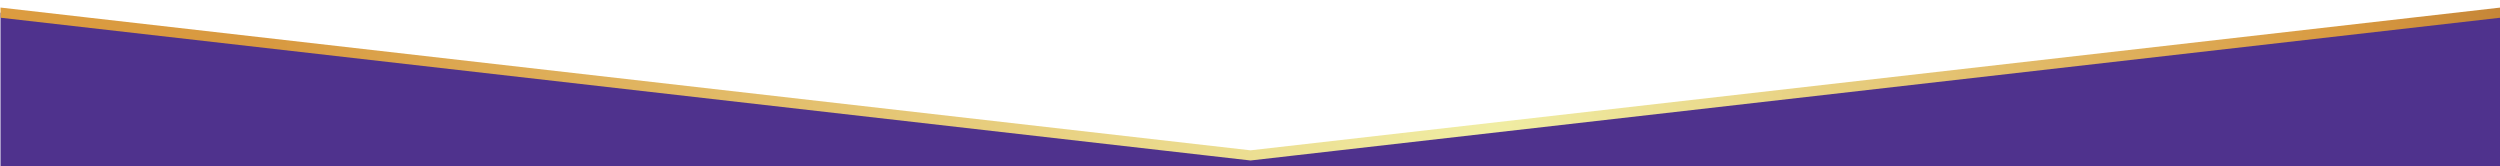 <?xml version="1.0" encoding="utf-8"?>
<!-- Generator: Adobe Illustrator 27.4.1, SVG Export Plug-In . SVG Version: 6.00 Build 0)  -->
<svg version="1.1" id="圖層_1" xmlns="http://www.w3.org/2000/svg" xmlns:xlink="http://www.w3.org/1999/xlink" x="0px" y="0px"
	 viewBox="0 0 991 66" style="enable-background:new 0 0 991 66;" xml:space="preserve">
<style type="text/css">
	.st0{clip-path:url(#SVGID_00000012474759992739658820000011907639841050943623_);}
	
		.st1{clip-path:url(#SVGID_00000063594938717842747450000013625192329398623107_);fill:#4F328D;stroke:url(#SVGID_00000172436231018478838930000003787479024796359098_);stroke-width:4;stroke-miterlimit:10;}
</style>
<g>
	<defs>
		<rect id="SVGID_1_" x="0.2" y="-13.4" width="991" height="79.4"/>
	</defs>
	<clipPath id="SVGID_00000000941456839275661770000012989663840489757574_">
		<use xlink:href="#SVGID_1_"  style="overflow:visible;"/>
	</clipPath>
	<g style="clip-path:url(#SVGID_00000000941456839275661770000012989663840489757574_);">
		<defs>
			<rect id="SVGID_00000076603404580975852570000006033670205689183422_" x="-464.3" y="-57.3" width="1920" height="123.3"/>
		</defs>
		<clipPath id="SVGID_00000041999487688855898130000007084726158837653900_">
			<use xlink:href="#SVGID_00000076603404580975852570000006033670205689183422_"  style="overflow:visible;"/>
		</clipPath>
		
			<linearGradient id="SVGID_00000176025062120111755440000007619447342305064882_" gradientUnits="userSpaceOnUse" x1="-472.127" y1="57.423" x2="1463.432" y2="57.423">
			<stop  offset="0" style="stop-color:#EDAC42"/>
			<stop  offset="0.299" style="stop-color:#D89940"/>
			<stop  offset="0.314" style="stop-color:#DA9F47"/>
			<stop  offset="0.475" style="stop-color:#EAD789"/>
			<stop  offset="0.55" style="stop-color:#F0EDA3"/>
			<stop  offset="0.598" style="stop-color:#EAD98C"/>
			<stop  offset="0.699" style="stop-color:#DCA650"/>
			<stop  offset="0.724" style="stop-color:#D89940"/>
			<stop  offset="0.841" style="stop-color:#945323"/>
			<stop  offset="1" style="stop-color:#C79046"/>
		</linearGradient>
		
			<polygon style="clip-path:url(#SVGID_00000041999487688855898130000007084726158837653900_);fill:#4F328D;stroke:url(#SVGID_00000176025062120111755440000007619447342305064882_);stroke-width:4;stroke-miterlimit:10;" points="
			495.7,61.6 -470.1,-48.7 -470.1,61.6 -470.1,61.6 -470.1,163.7 1461.4,163.7 1461.4,61.6 1461.4,61.6 1461.4,-48.7 		"/>
	</g>
</g>
</svg>
